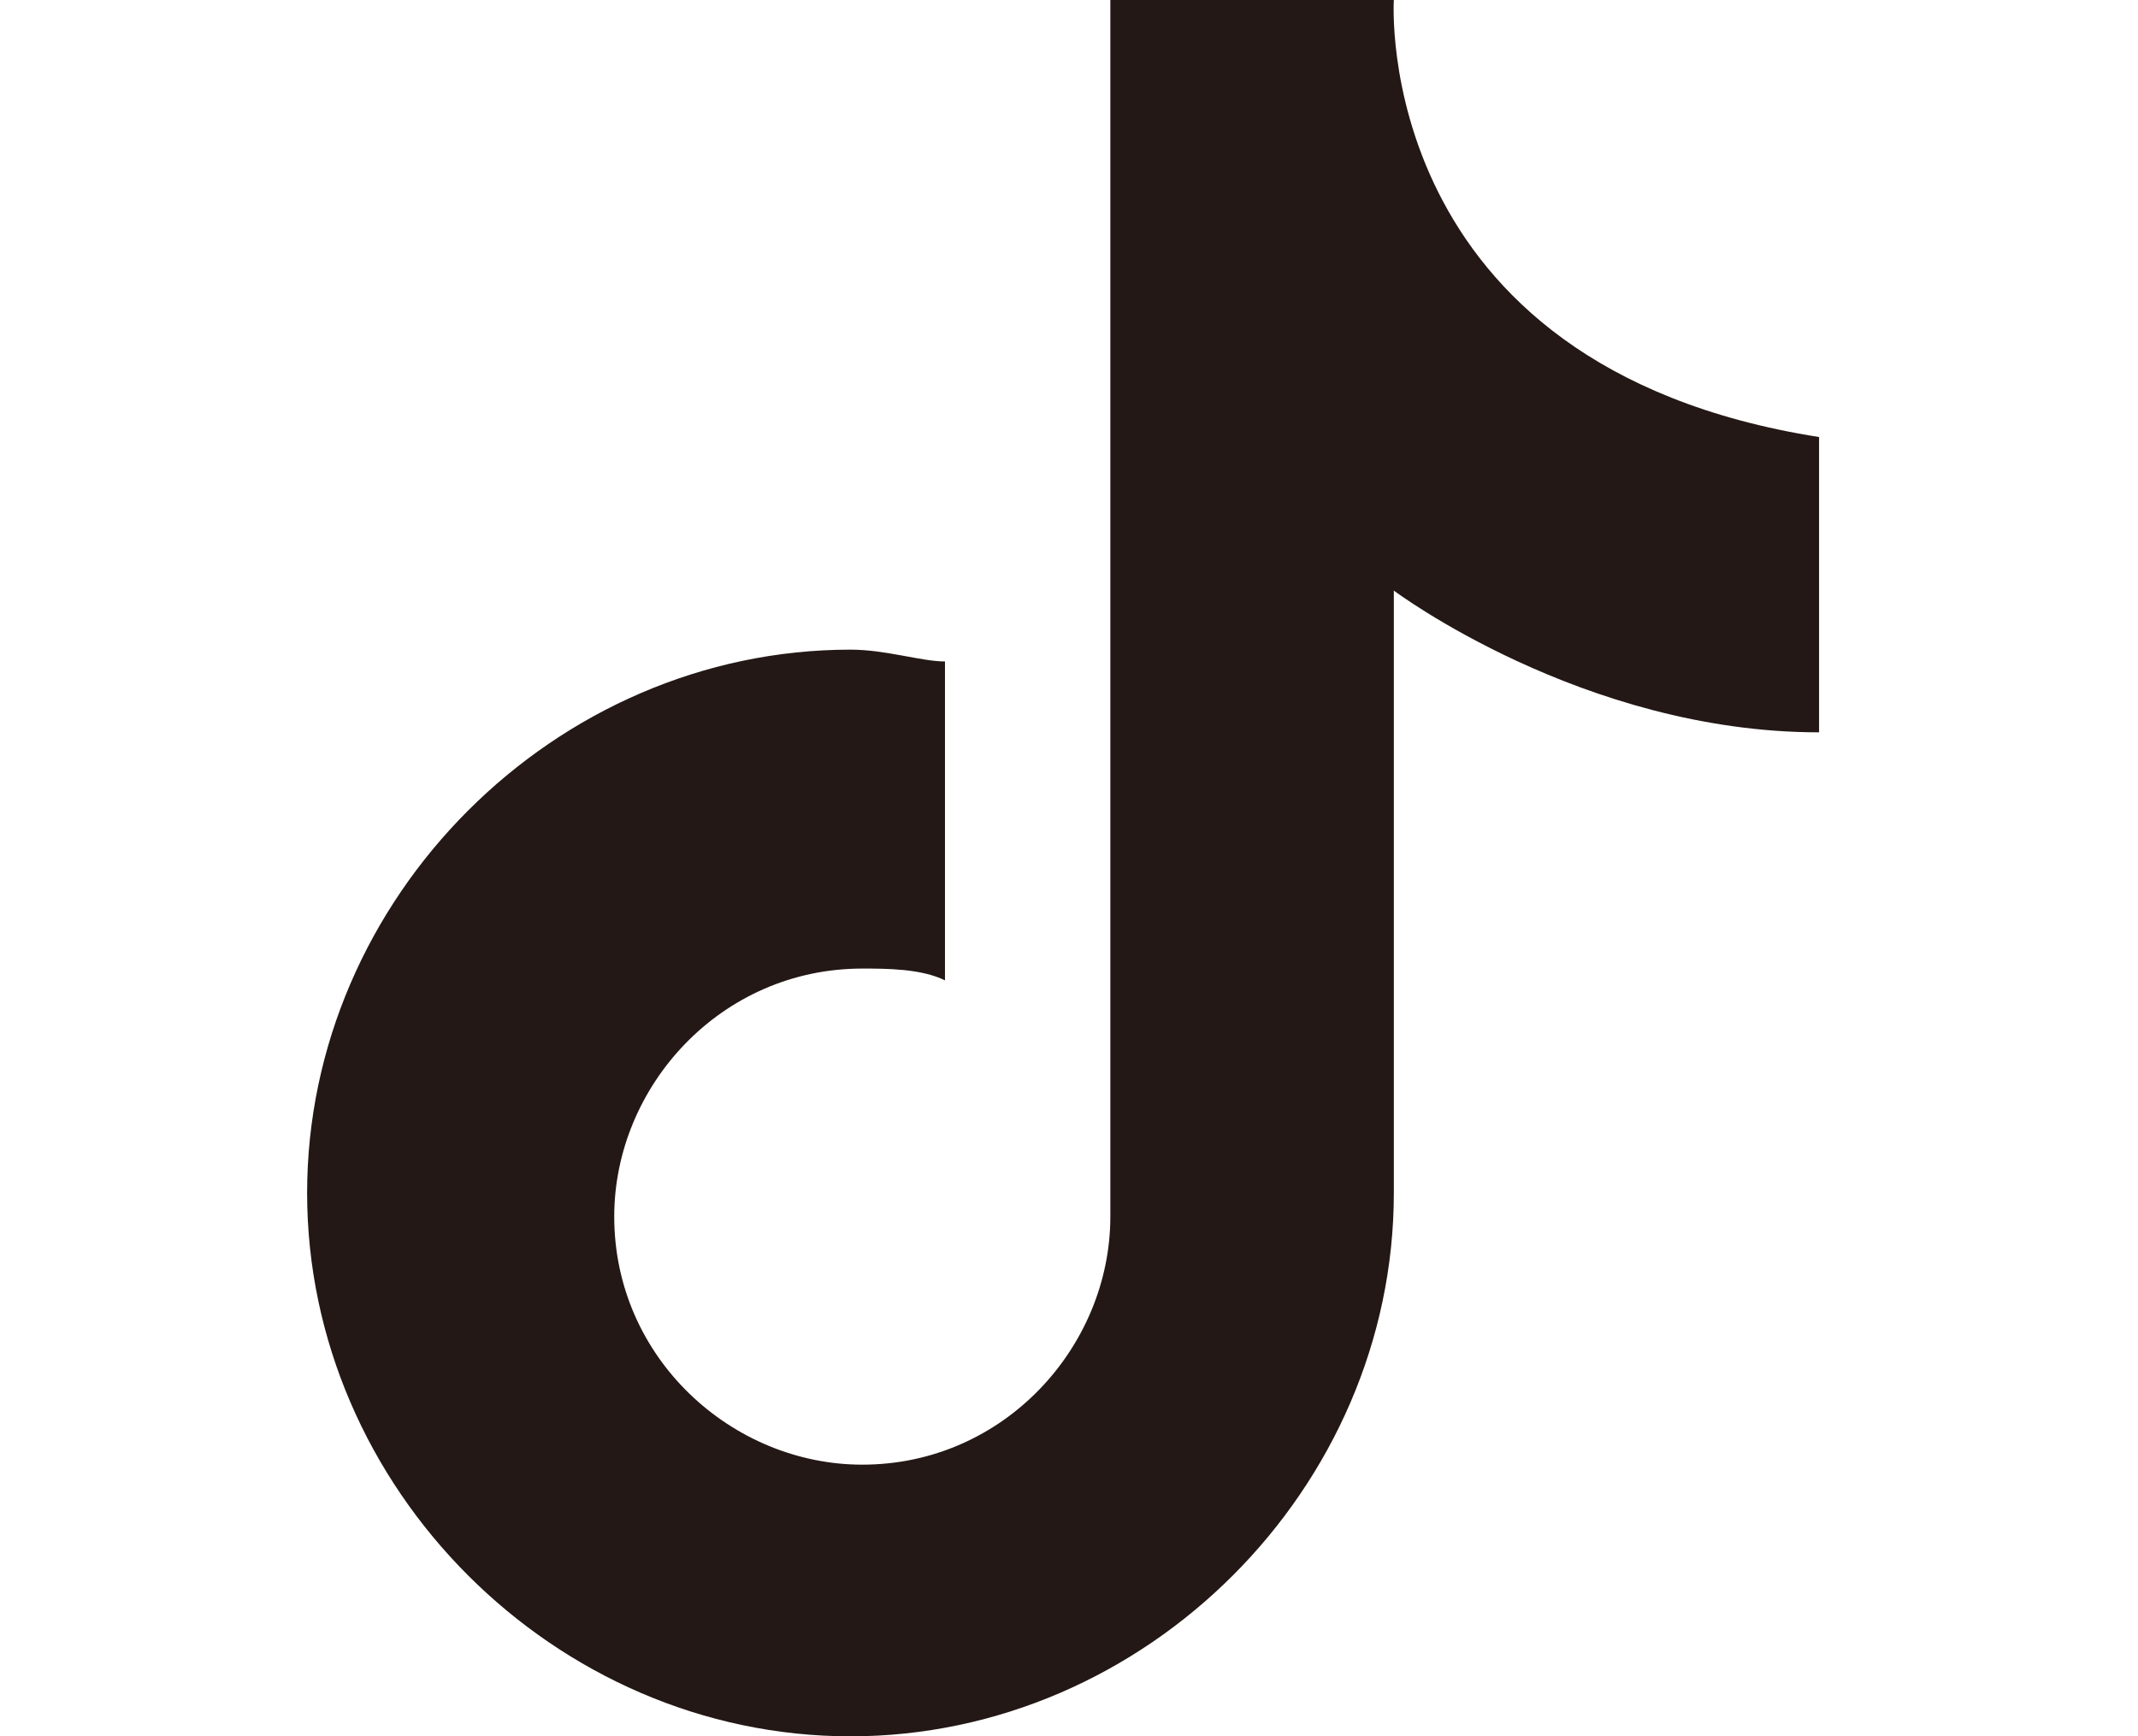 <?xml version="1.0" encoding="utf-8"?>
<!-- Generator: Adobe Illustrator 25.3.0, SVG Export Plug-In . SVG Version: 6.00 Build 0)  -->
<svg version="1.1" id="レイヤー_1" xmlns="http://www.w3.org/2000/svg" xmlns:xlink="http://www.w3.org/1999/xlink" x="0px"
	 y="0px" width="18.1px" height="14.7px" viewBox="0 0 18.1 14.7" style="enable-background:new 0 0 18.1 14.7;"
	 xml:space="preserve">
<style type="text/css">
	.st0{fill:#231815;}
</style>
<path class="st0" d="M11.8,0L11.8,0H9.4v6l0,0v4.2l0,0v0.1c0,1.1-0.9,2.1-2.1,2.1c-1.1,0-2.1-0.9-2.1-2.1c0-1.1,0.9-2.1,2.1-2.1
	c0.2,0,0.5,0,0.7,0.1V5.6c-0.2,0-0.5-0.1-0.8-0.1c-2.5,0-4.6,2.1-4.6,4.6s2.1,4.6,4.6,4.6s4.6-2.1,4.6-4.6c0-0.1,0-0.1,0-0.2l0,0V5
	c0,0,1.6,1.2,3.6,1.2V3.7C11.6,3.1,11.8,0,11.8,0z"/>
</svg>
